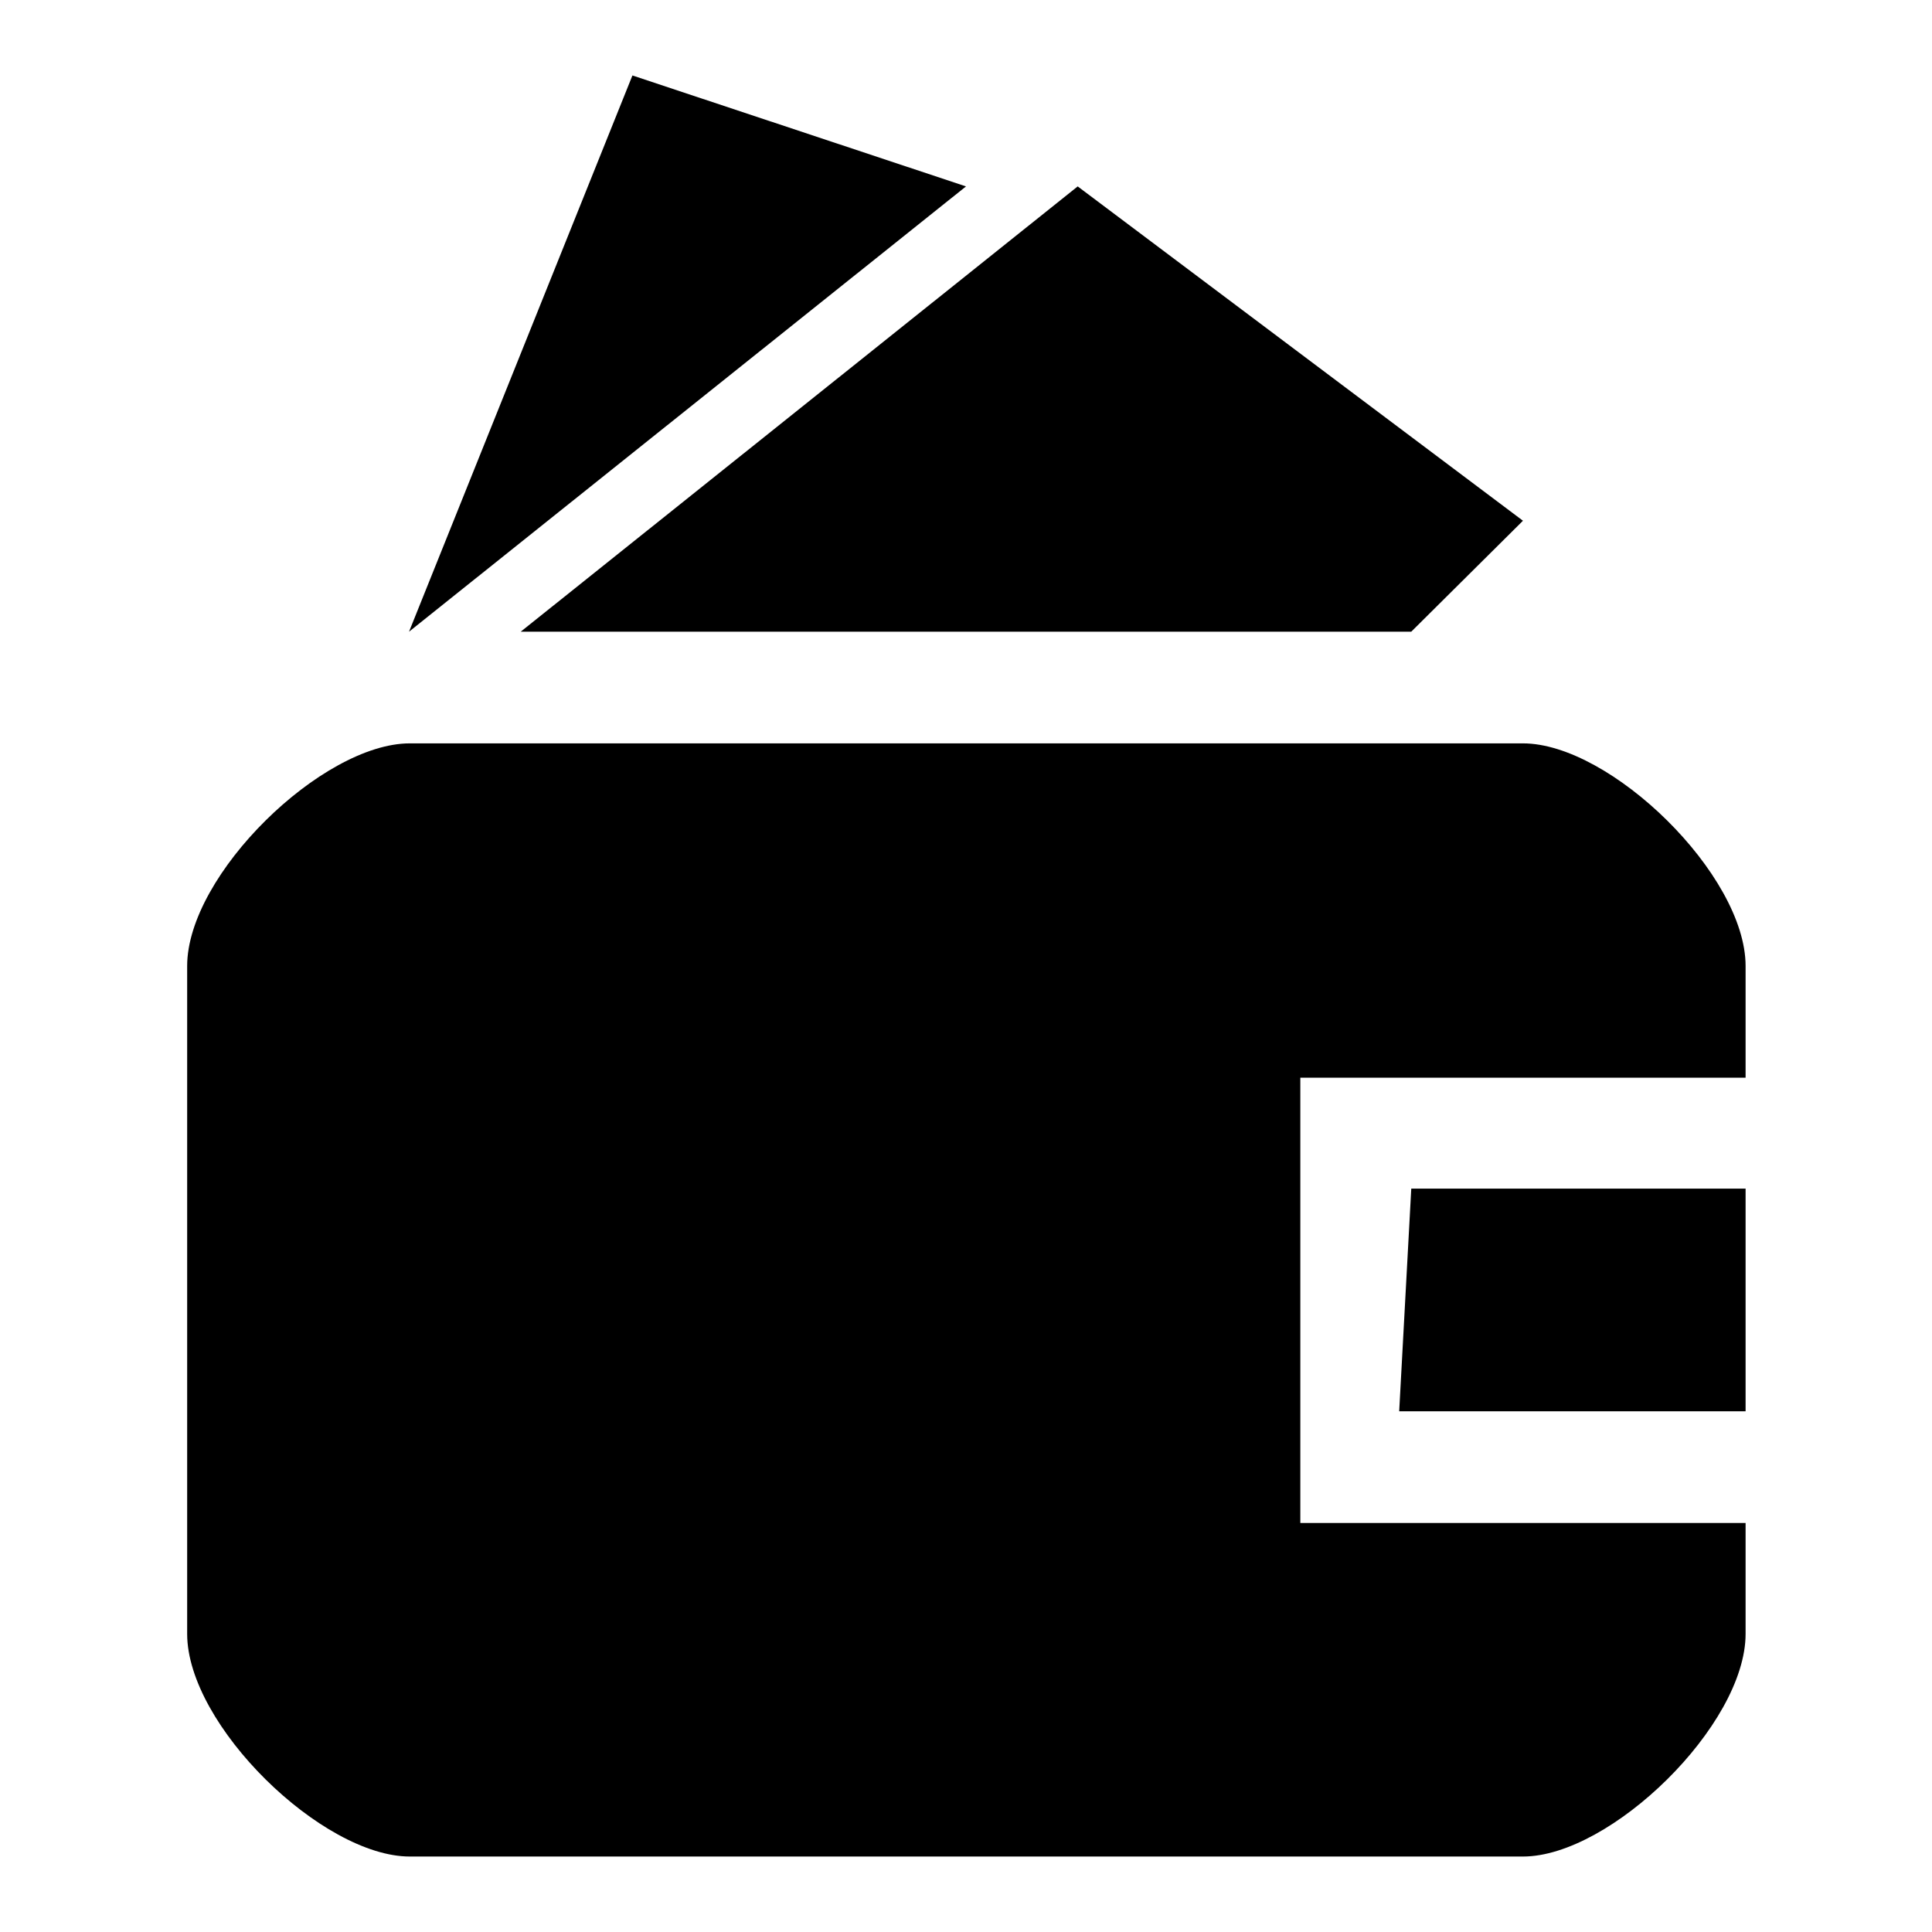 <?xml version="1.0" encoding="utf-8"?>
<!-- Svg Vector Icons : http://www.onlinewebfonts.com/icon -->
<!DOCTYPE svg PUBLIC "-//W3C//DTD SVG 1.1//EN" "http://www.w3.org/Graphics/SVG/1.1/DTD/svg11.dtd">
<svg version="1.1" xmlns="http://www.w3.org/2000/svg" xmlns:xlink="http://www.w3.org/1999/xlink" x="0px" y="0px" viewBox="0 0 256 256" enable-background="new 0 0 256 256" xml:space="preserve">
<g><g><path fill="#000000" d="M201.8,246H54.3c-11.6,0-29.5-17.4-29.5-29.5V128c0-12.1,17.9-29.5,29.5-29.5h147.5c11.6,0,29.5,17.4,29.5,29.5v14.8h-59v59h59v14.7C231.3,228.6,213.4,246,201.8,246z M187,157.5h44.3V187h-45.9L187,157.5z M69,83.7l73.8-59l59,44.3L187,83.7H69z M83.8,10L128,24.7l-73.8,59L83.8,10z"/></g></g>
</svg>